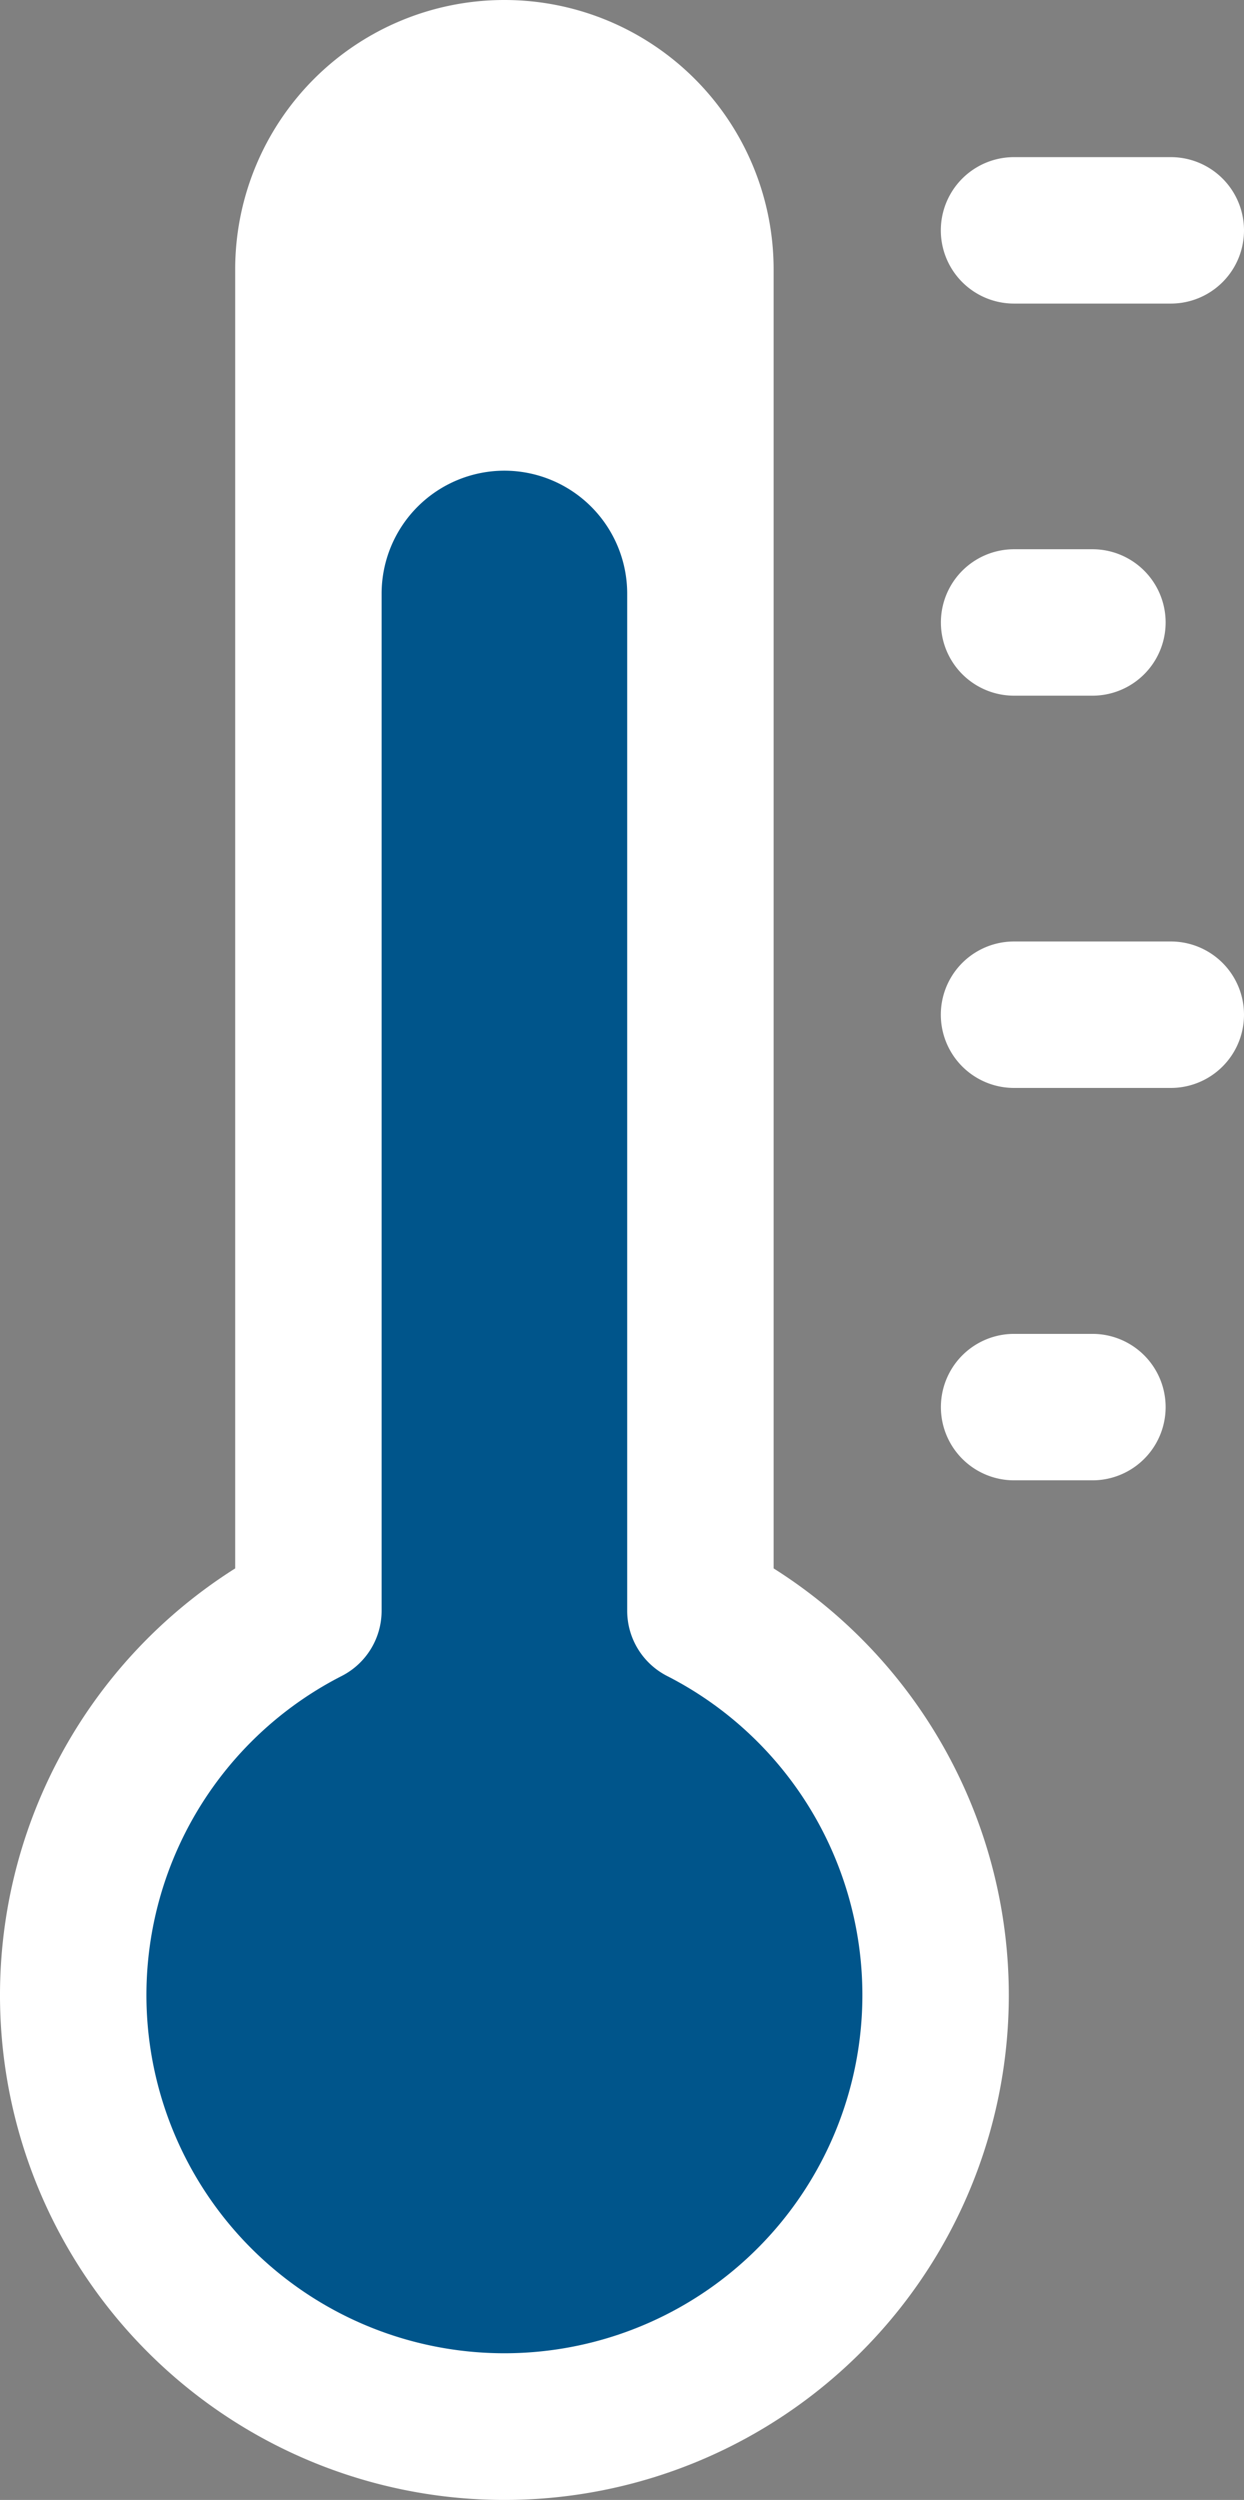 <svg xmlns="http://www.w3.org/2000/svg" width="17" height="34.142" viewBox="0 0 17 34.142">
  <rect x="0" y="0" width="17" height="34.142" fill="#808080" stroke="none"/>
  <g id="Groupe_228" data-name="Groupe 228" transform="translate(-234 -6423)">
    <g id="Groupe_181" data-name="Groupe 181" transform="translate(234 6423)">
      <g id="Groupe_180" data-name="Groupe 180" transform="translate(0 0)">
        <path id="Tracé_164" data-name="Tracé 164" d="M239.822,396.284V378.543a3.679,3.679,0,1,0-7.358,0v17.741a6.893,6.893,0,1,0,7.358,0Z" transform="translate(-229.25 -374.864)" fill="#fff"/>
        <g id="Groupe_178" data-name="Groupe 178" transform="translate(12.857 2.143)">
          <path id="Tracé_165" data-name="Tracé 165" d="M424.123,489.332h-1.071a1,1,0,1,1,0-2h1.071a1,1,0,0,1,0,2Z" transform="translate(-422.051 -481.974)" fill="#fff"/>
          <path id="Tracé_166" data-name="Tracé 166" d="M424.123,650h-1.071a1,1,0,1,1,0-2h1.071a1,1,0,0,1,0,2Z" transform="translate(-422.051 -631.926)" fill="#fff"/>
          <path id="Tracé_167" data-name="Tracé 167" d="M425.194,409h-2.143a1,1,0,1,1,0-2h2.143a1,1,0,1,1,0,2Z" transform="translate(-422.051 -406.997)" fill="#fff"/>
          <path id="Tracé_168" data-name="Tracé 168" d="M425.194,569.665h-2.143a1,1,0,1,1,0-2h2.143a1,1,0,1,1,0,2Z" transform="translate(-422.051 -556.95)" fill="#fff"/>
        </g>
        <g id="Groupe_179" data-name="Groupe 179" transform="translate(2.001 6.428)">
          <path id="Tracé_169" data-name="Tracé 169" d="M264.142,471.264a1.68,1.68,0,0,0-1.678,1.678v13.893a1,1,0,0,1-.545.89,4.892,4.892,0,1,0,4.446,0,1,1,0,0,1-.545-.89V472.942A1.68,1.68,0,0,0,264.142,471.264Z" transform="translate(-259.25 -471.264)" fill="#00558b"/>
        </g>
      </g>
    </g>
  </g>
</svg>
